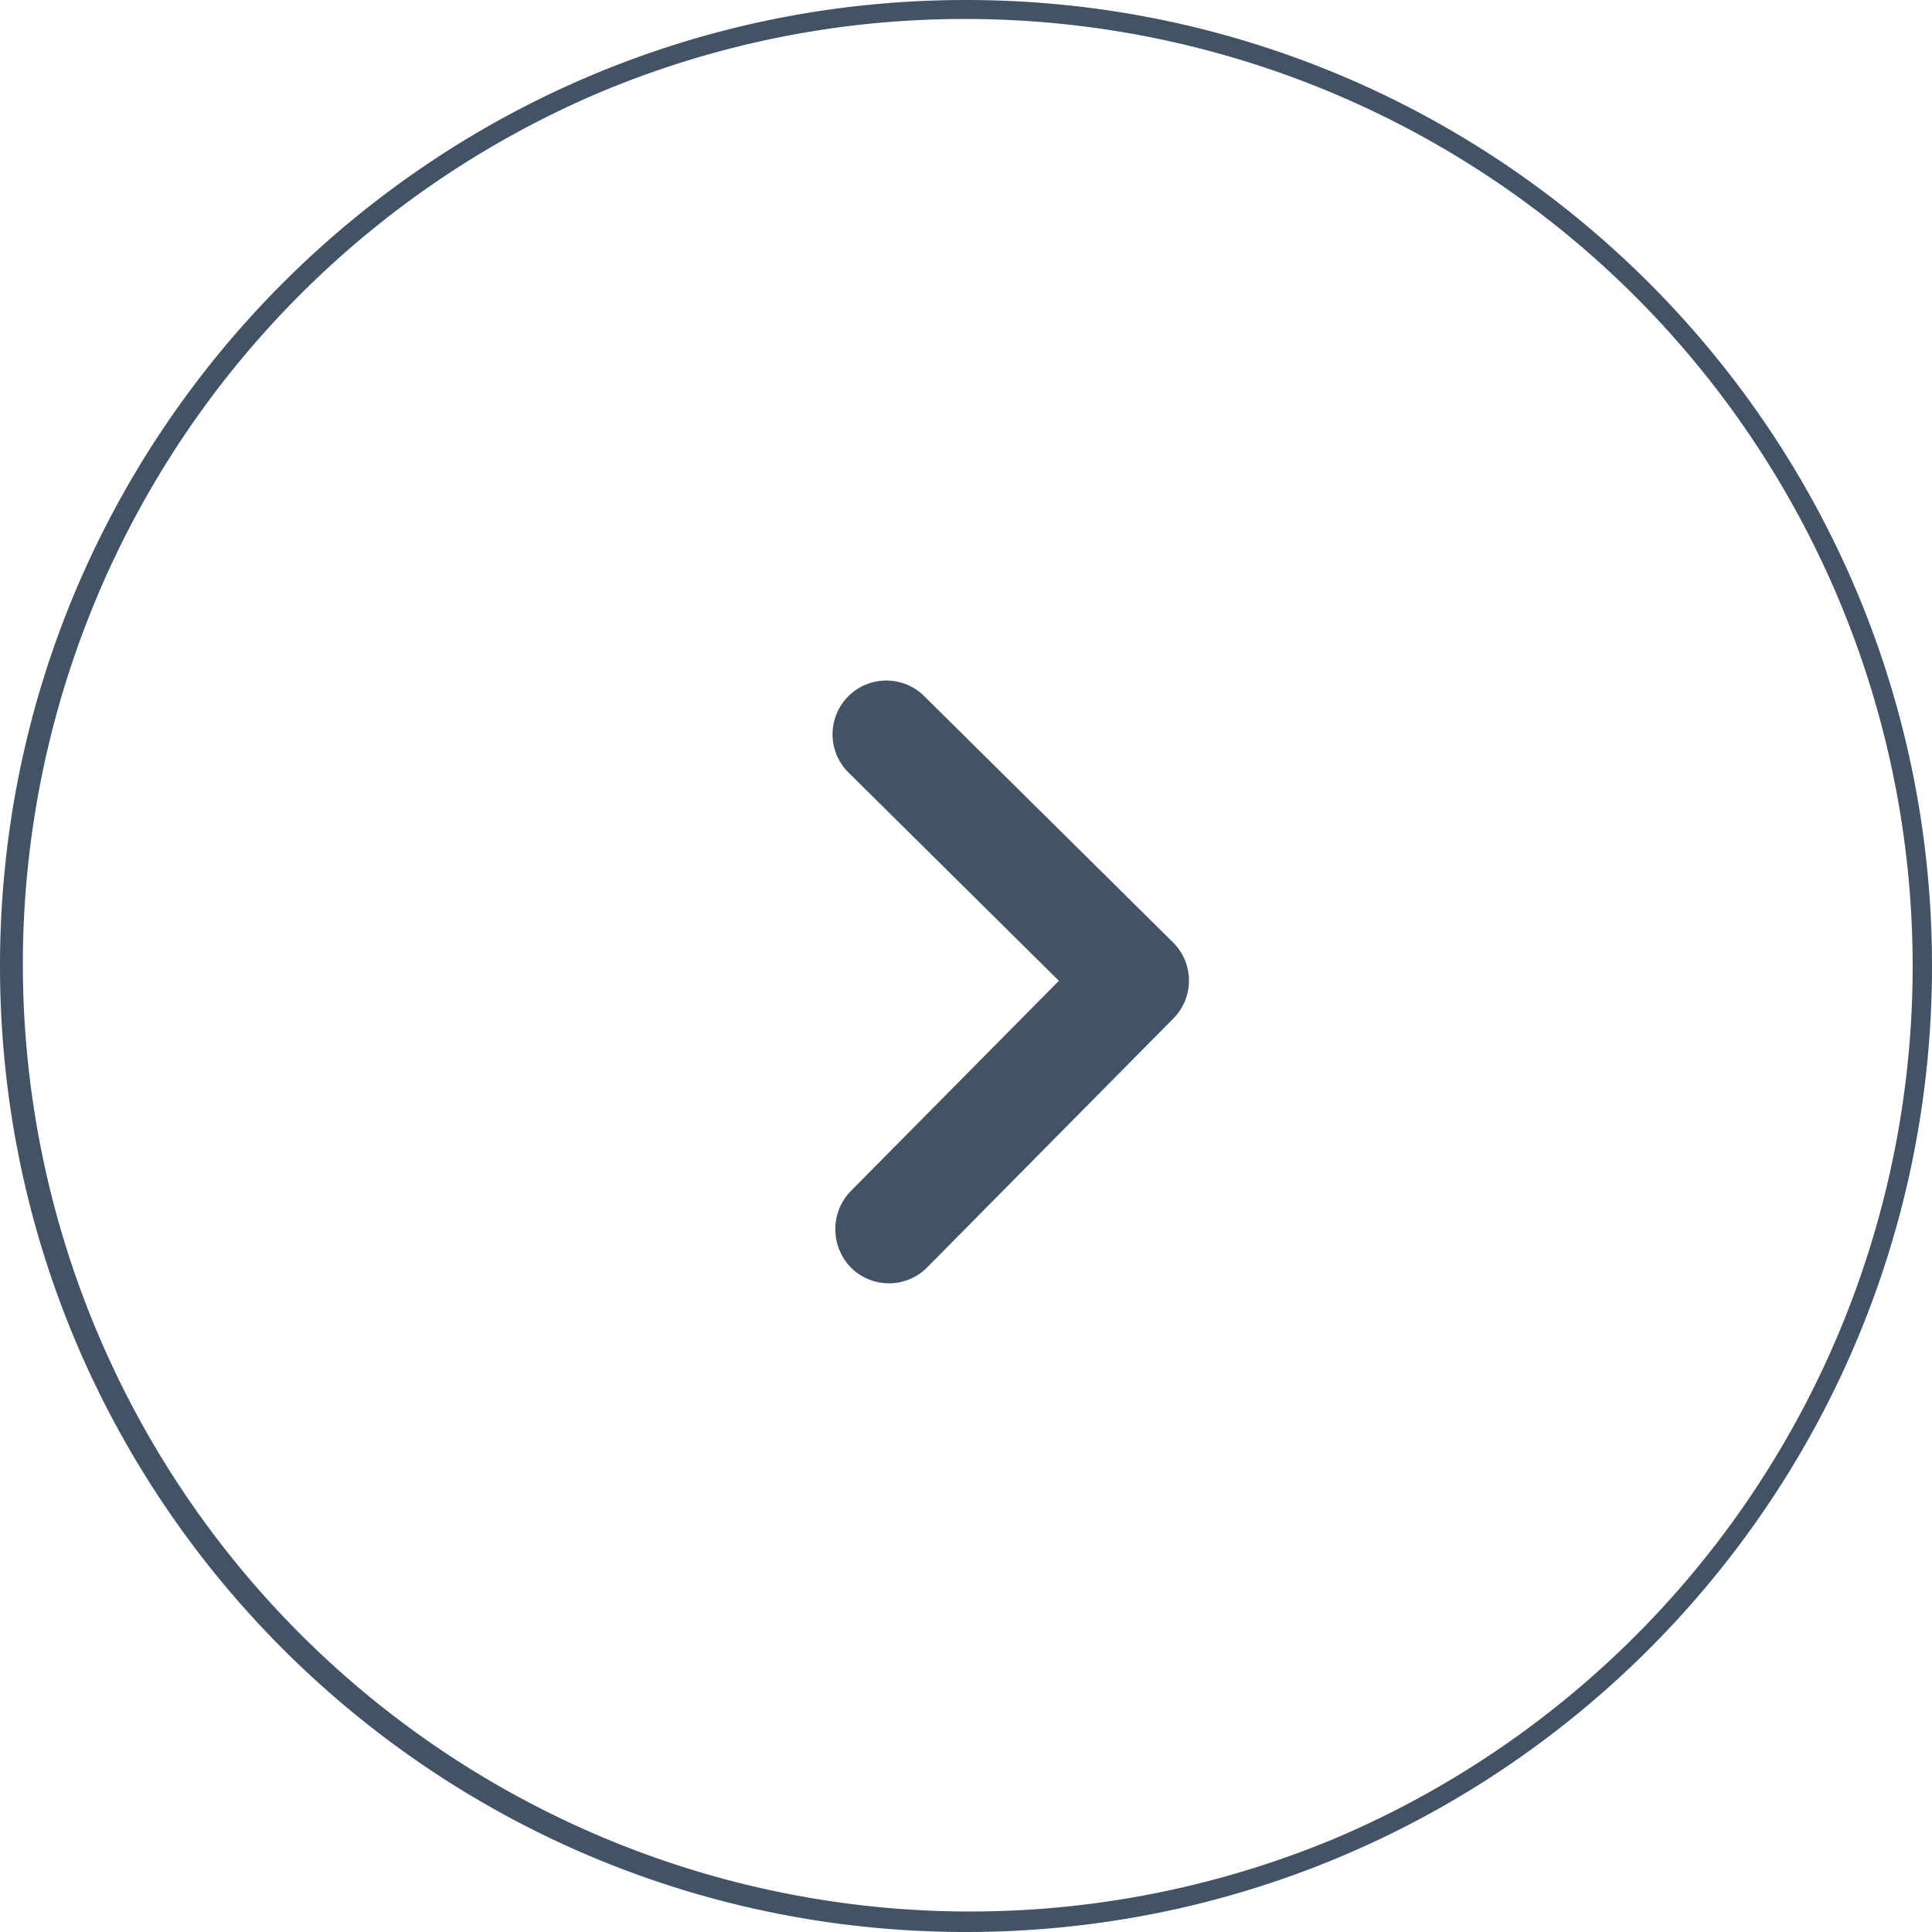 <svg id="Layer_1" data-name="Layer 1" xmlns="http://www.w3.org/2000/svg" viewBox="0 0 407 407"><defs><style>.cls-1{fill:#435366;}.cls-2{fill:none;}</style></defs><title>fancynext2</title><path class="cls-1" d="M250.5,42a199.55,199.55,0,0,1,77.65,383.32A199.55,199.55,0,0,1,172.85,57.68,198.09,198.09,0,0,1,250.5,42m0-4C138.11,38,47,129.11,47,241.5S138.11,445,250.5,445,454,353.89,454,241.5,362.89,38,250.5,38Z" transform="translate(-47 -38)"/><path class="cls-2" d="M398.48,387.85l-1.39-272.76-272.76,1.39,1.39,272.76Z" transform="translate(-47 -38)"/><path class="cls-1" d="M226.2,288.94l43.87-44.32-44.32-43.87a11.33,11.33,0,0,1,15.94-16.11l52.43,51.9a11.32,11.32,0,0,1,.08,16L242.31,305a11.33,11.33,0,0,1-16,.08A11.56,11.56,0,0,1,226.2,288.94Z" transform="translate(-47 -38)"/></svg>